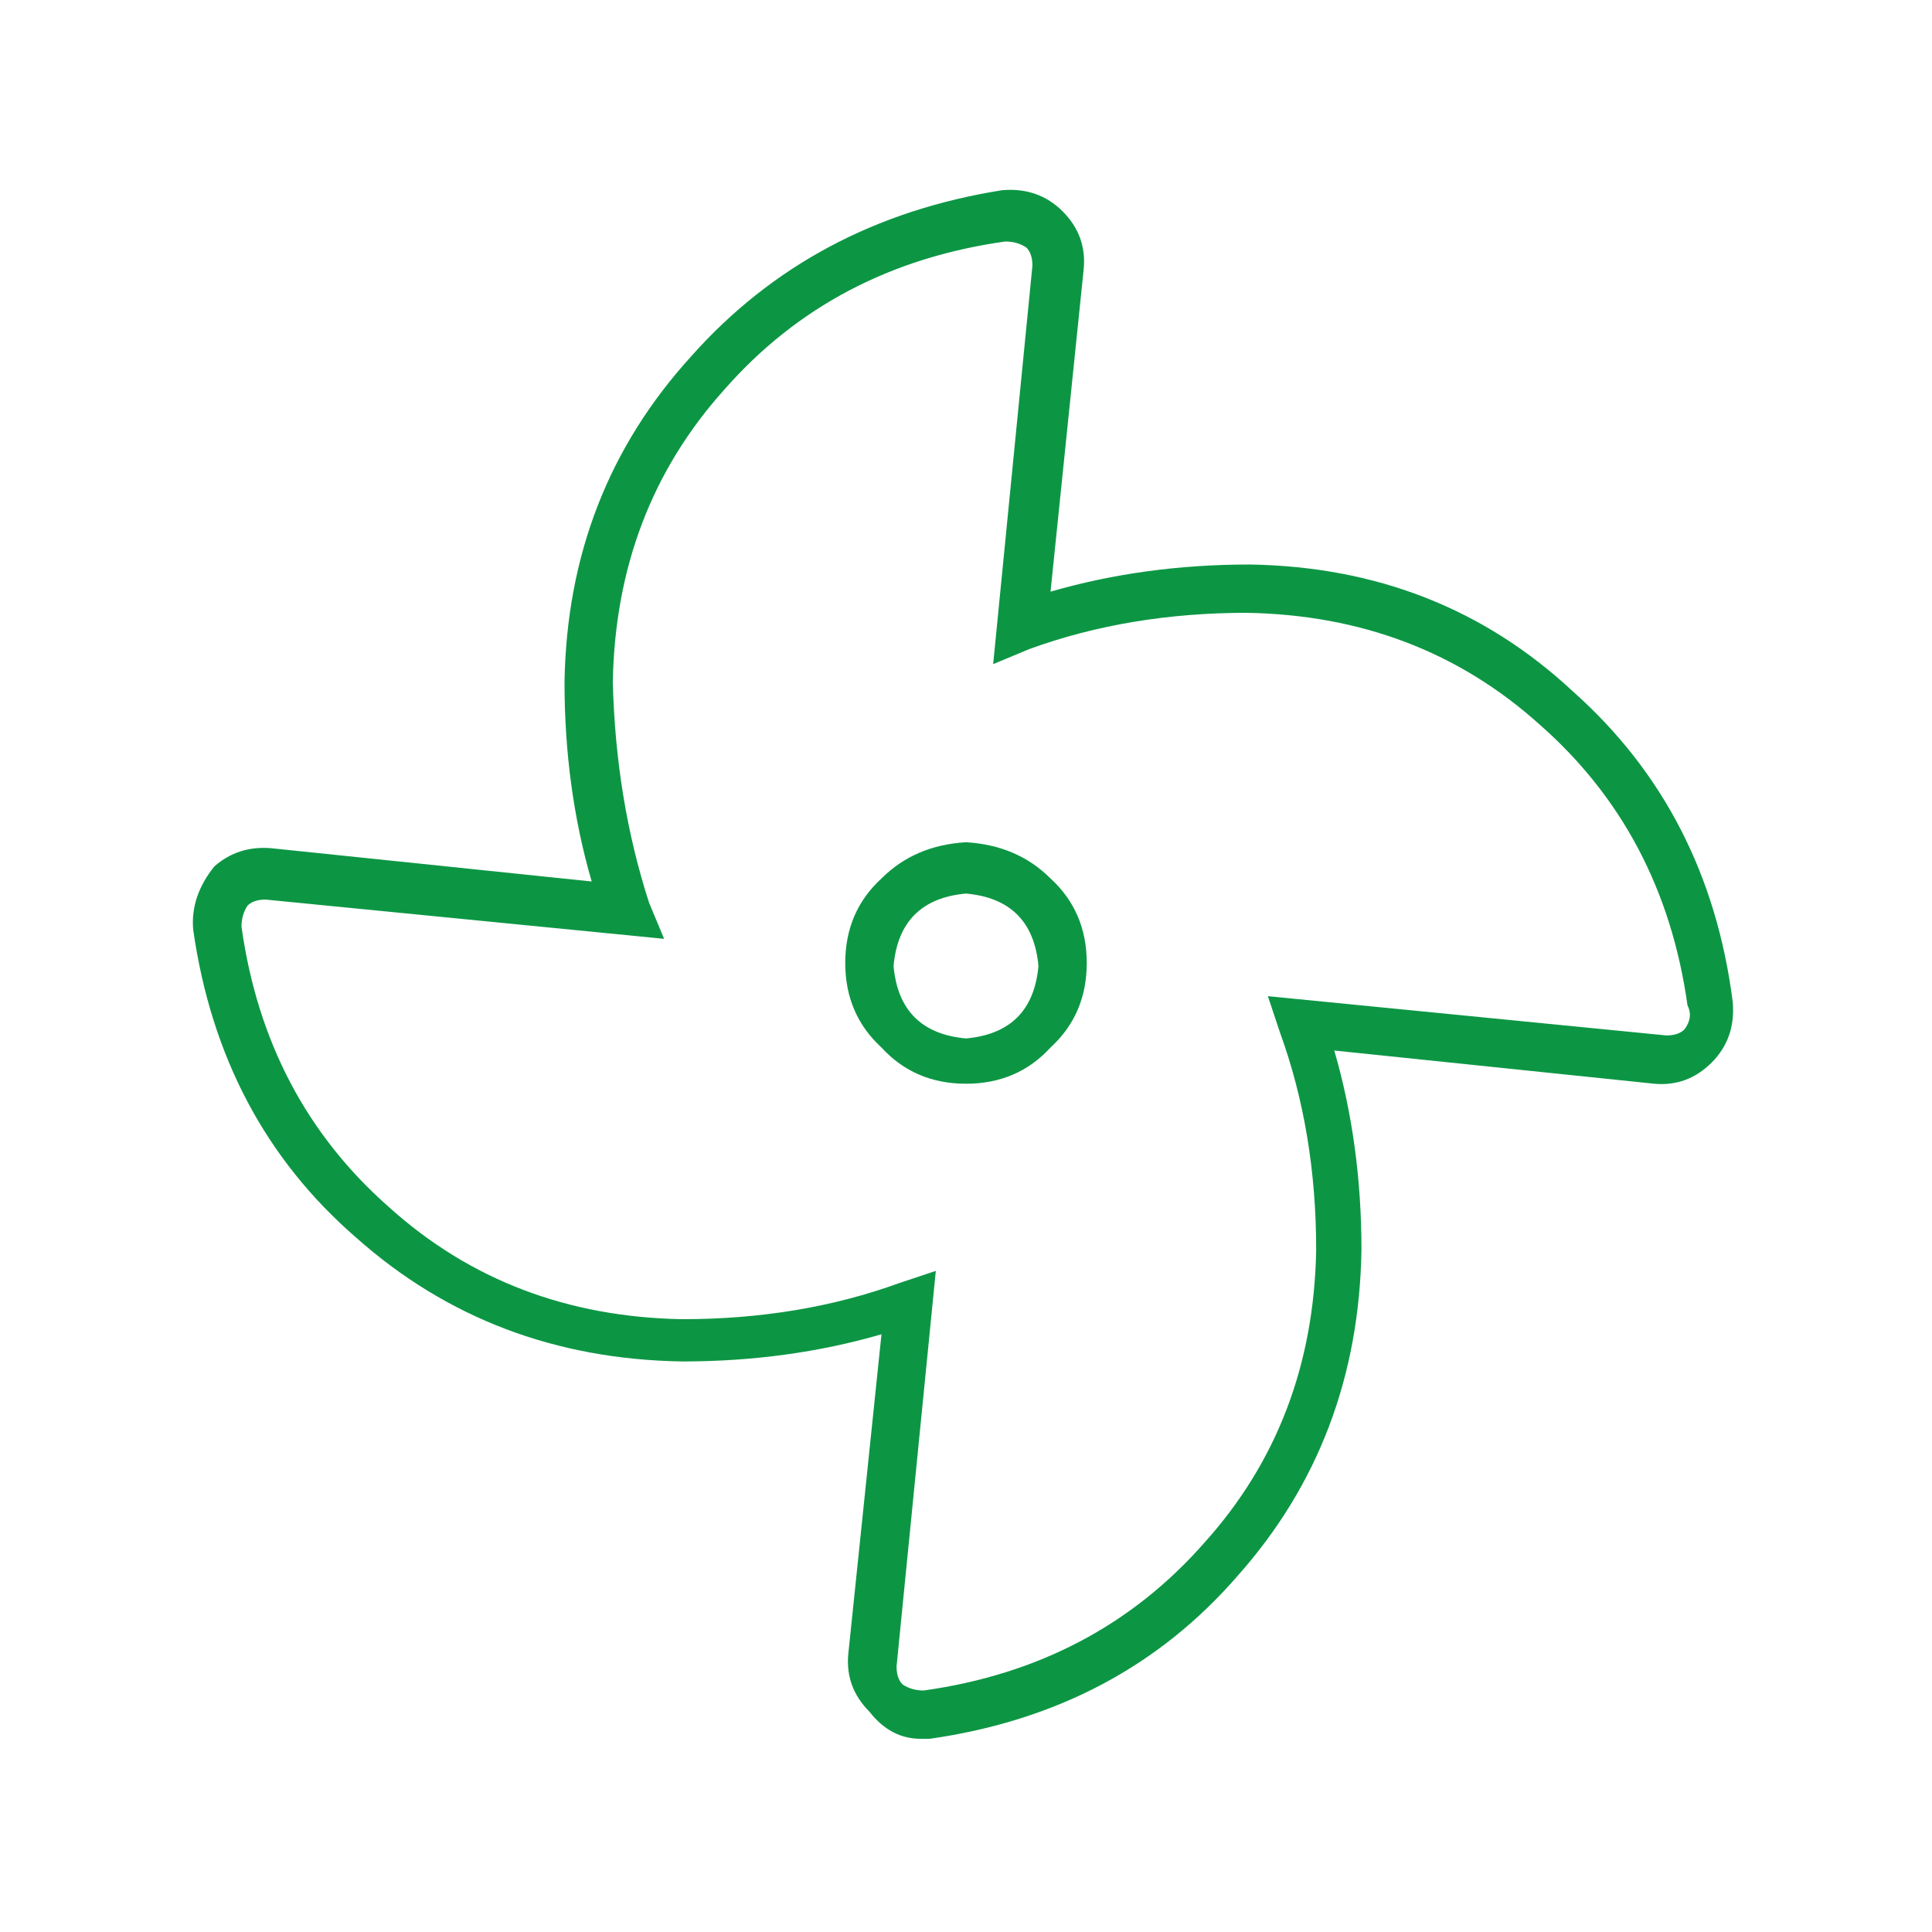 <?xml version="1.0" encoding="utf-8"?>
<svg xmlns="http://www.w3.org/2000/svg" fill="none" height="100" viewBox="0 0 100 100" width="100">
<path d="M64.688 29.219C71.25 29.323 76.823 31.51 81.406 35.781C86.094 39.948 88.854 45.312 89.688 51.875C89.792 53.125 89.427 54.167 88.594 55C87.76 55.833 86.771 56.198 85.625 56.094L69.062 54.375C70 57.604 70.469 61.042 70.469 64.688C70.365 71.25 68.229 76.875 64.062 81.562C60 86.25 54.688 89.062 48.125 90C48.021 90 47.969 90 47.969 90C47.865 90 47.76 90 47.656 90C46.615 90 45.729 89.531 45 88.594C44.167 87.76 43.802 86.771 43.906 85.625L45.625 69.062C42.396 70 38.958 70.469 35.312 70.469C28.75 70.365 23.125 68.229 18.438 64.062C13.75 60 10.938 54.688 10 48.125C9.896 46.979 10.26 45.885 11.094 44.844C11.927 44.115 12.917 43.802 14.062 43.906L30.625 45.625C29.688 42.396 29.219 38.958 29.219 35.312C29.323 28.75 31.51 23.125 35.781 18.438C39.948 13.75 45.312 10.885 51.875 9.844C53.125 9.74 54.167 10.104 55 10.938C55.833 11.771 56.198 12.76 56.094 13.906L54.375 30.625C57.604 29.688 61.042 29.219 64.688 29.219ZM87.188 53.281C87.5 52.865 87.552 52.448 87.344 52.031C86.51 46.094 83.958 41.25 79.688 37.5C75.521 33.75 70.469 31.823 64.531 31.719C60.469 31.719 56.719 32.344 53.281 33.594L51.406 34.375L53.438 13.75C53.438 13.333 53.333 13.021 53.125 12.812C52.812 12.604 52.448 12.5 52.031 12.5C46.094 13.333 41.25 15.885 37.5 20.156C33.75 24.323 31.823 29.375 31.719 35.312C31.823 39.375 32.448 43.177 33.594 46.719L34.375 48.594L13.75 46.562C13.333 46.562 13.021 46.667 12.812 46.875C12.604 47.188 12.5 47.552 12.5 47.969C13.333 53.906 15.885 58.75 20.156 62.5C24.323 66.25 29.375 68.177 35.312 68.281C39.375 68.281 43.125 67.656 46.562 66.406L48.438 65.781L46.406 86.25C46.406 86.667 46.51 86.979 46.719 87.188C47.031 87.396 47.396 87.5 47.812 87.5C53.75 86.667 58.594 84.115 62.344 79.844C66.094 75.677 68.021 70.625 68.125 64.688C68.125 60.625 67.5 56.875 66.25 53.438L65.625 51.562L86.25 53.594C86.667 53.594 86.979 53.49 87.188 53.281ZM50 43.594C51.771 43.698 53.229 44.323 54.375 45.469C55.625 46.615 56.25 48.073 56.25 49.844C56.25 51.615 55.625 53.073 54.375 54.219C53.229 55.469 51.771 56.094 50 56.094C48.229 56.094 46.771 55.469 45.625 54.219C44.375 53.073 43.75 51.615 43.75 49.844C43.75 48.073 44.375 46.615 45.625 45.469C46.771 44.323 48.229 43.698 50 43.594ZM50 53.75C52.292 53.542 53.542 52.292 53.75 50C53.542 47.708 52.292 46.458 50 46.25C47.708 46.458 46.458 47.708 46.25 50C46.458 52.292 47.708 53.542 50 53.75Z" fill="#0C9644"/>
</svg>
